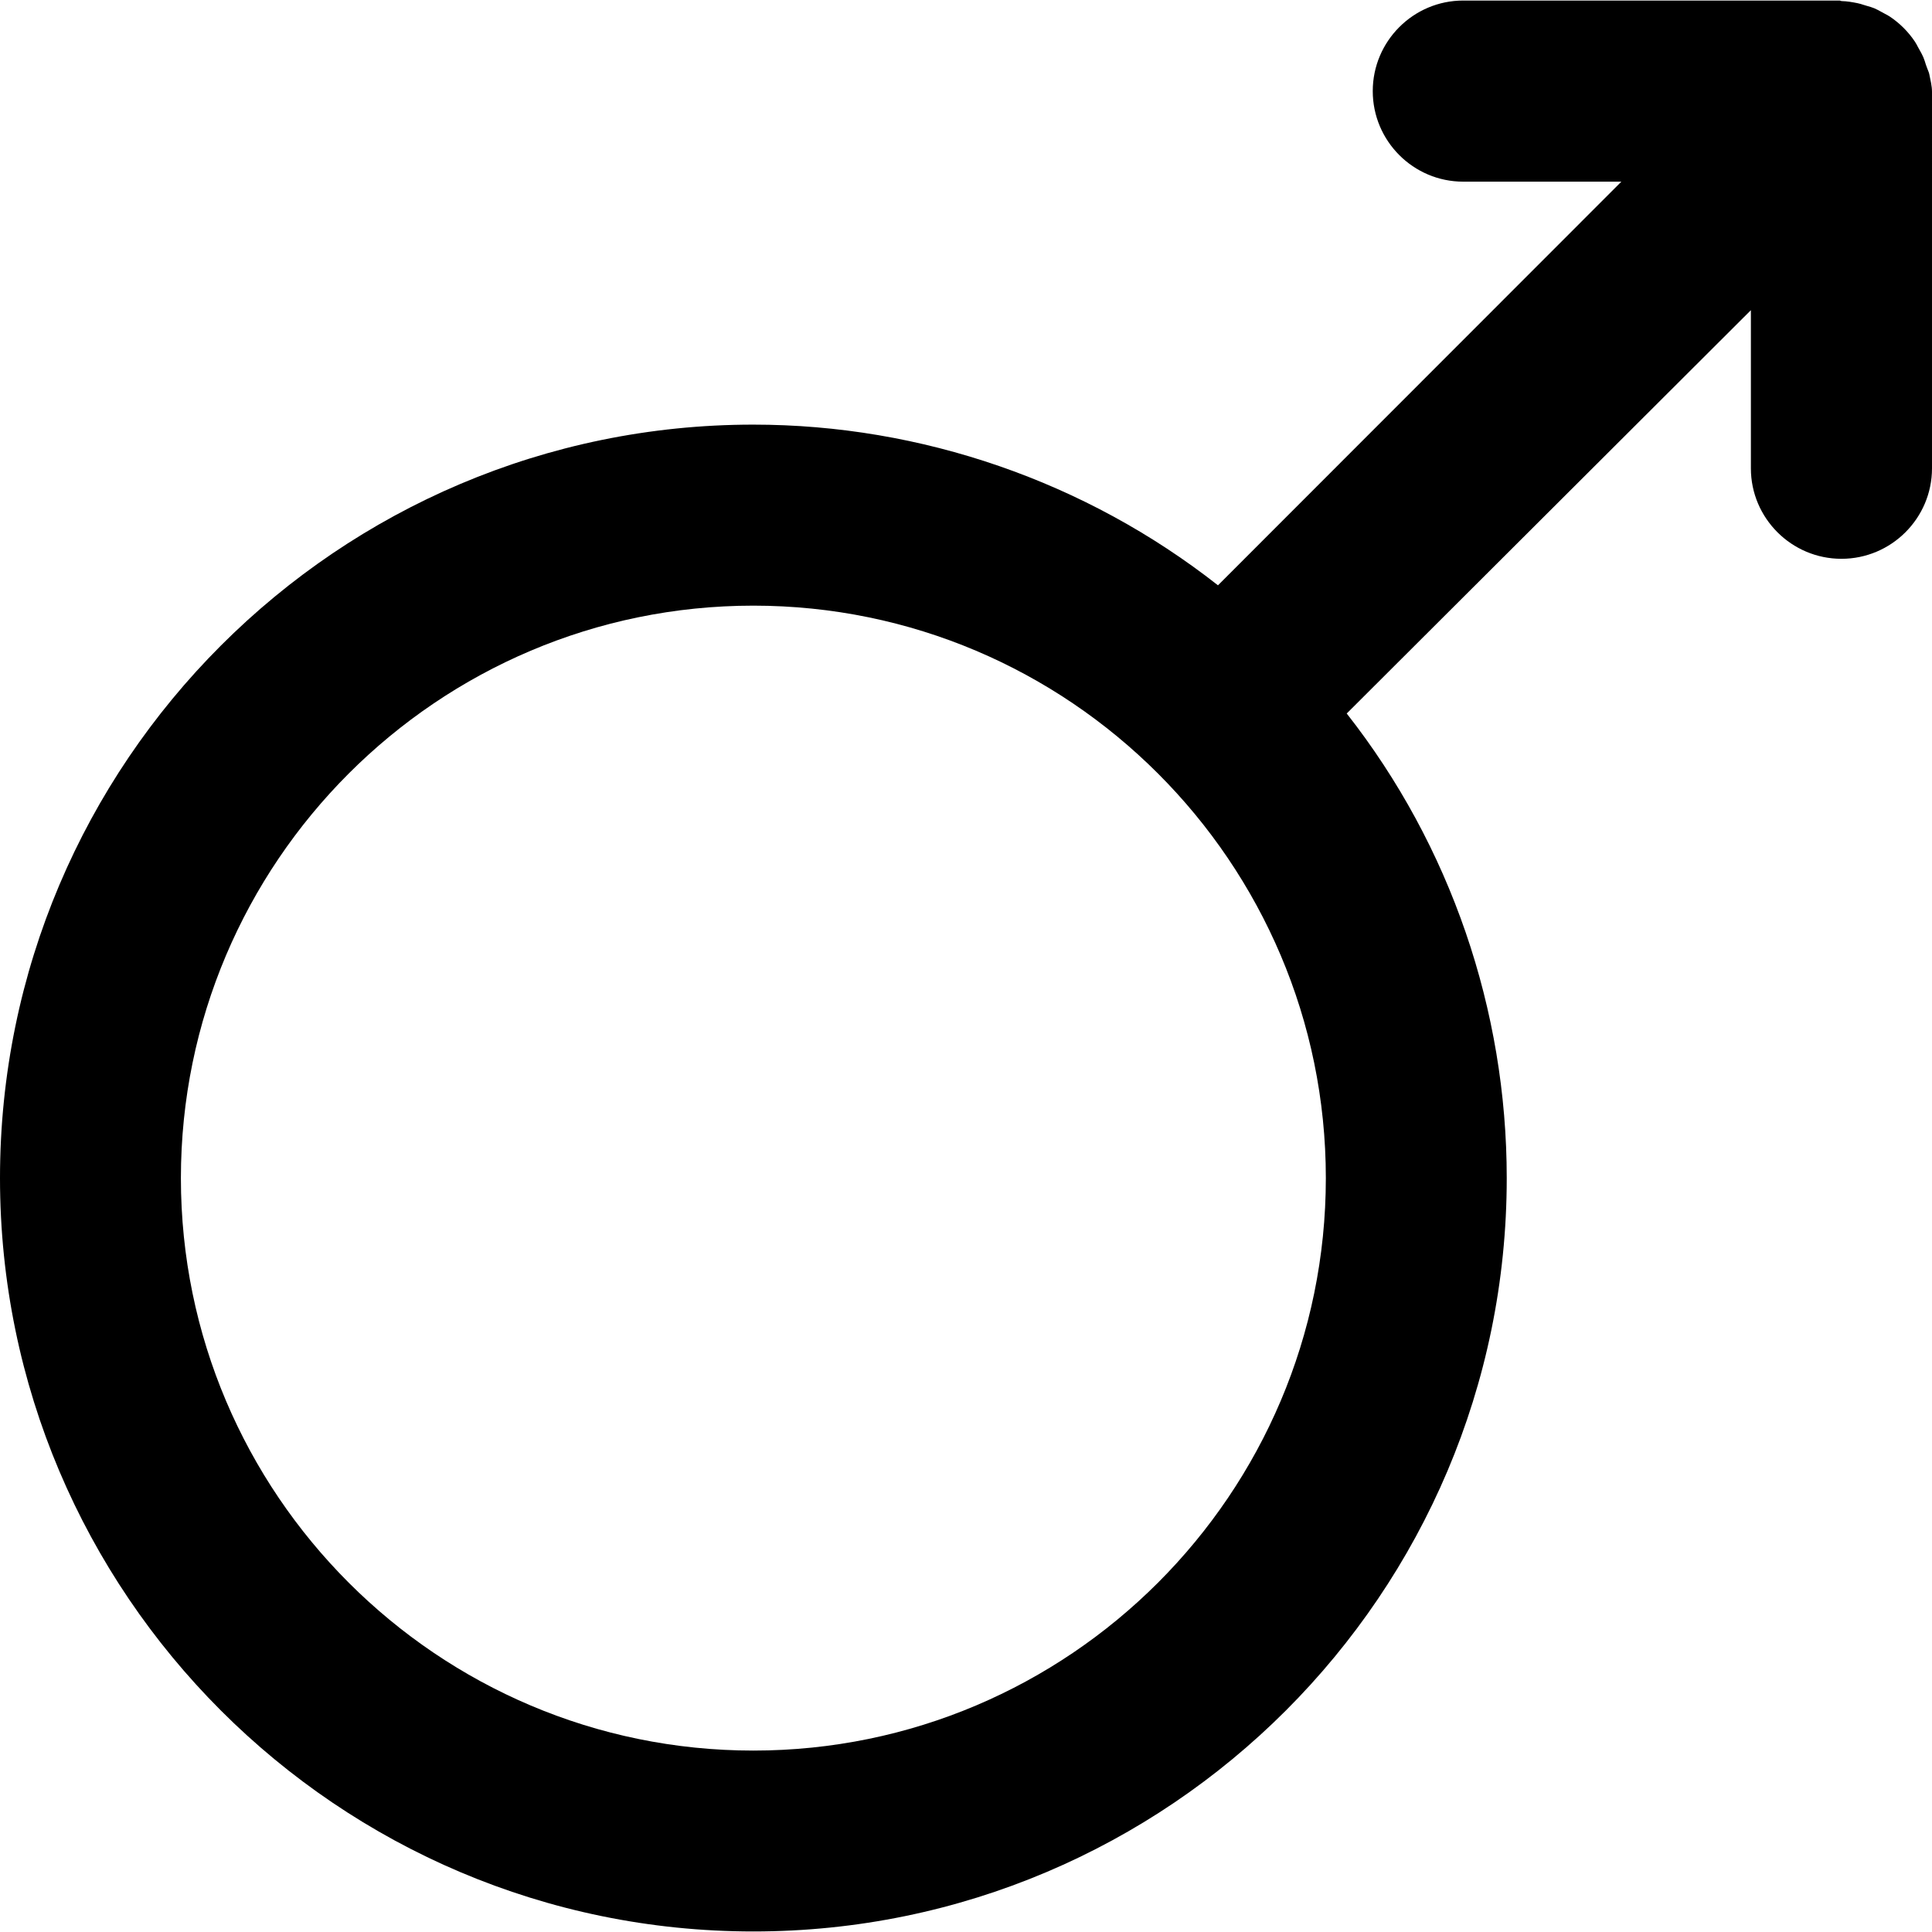 <?xml version="1.0" encoding="iso-8859-1"?>
<!-- Uploaded to: SVG Repo, www.svgrepo.com, Generator: SVG Repo Mixer Tools -->
<svg fill="#000000" height="800px" width="800px" version="1.1" id="Layer_1" xmlns="http://www.w3.org/2000/svg" xmlns:xlink="http://www.w3.org/1999/xlink" 
	 viewBox="0 0 499.996 499.996" xml:space="preserve">
<g>
	<g>
		<path d="M499.292,19.184c-0.1-0.528-0.384-1.036-0.548-1.54l-0.332-0.908c-0.184-0.648-0.404-1.292-0.664-1.936
			c-0.26-0.624-0.596-1.204-0.92-1.784l-0.468-0.848c-0.236-0.464-0.484-0.928-0.784-1.388c-1.728-2.58-3.916-4.76-6.492-6.488
			c-0.424-0.284-0.876-0.516-1.324-0.748L487,3.132c-0.628-0.356-1.256-0.7-1.94-0.992c-0.584-0.236-1.176-0.412-1.776-0.58
			l-0.932-0.28c-0.548-0.184-1.1-0.352-1.672-0.468c-1.3-0.256-2.668-0.508-4.1-0.536c-0.16-0.016-0.344-0.136-0.464-0.136h-97.44
			c-12.912,0-23.412,10.528-23.412,23.436c0,12.912,10.5,23.436,23.412,23.436h40.928L315.208,151.476
			c-34.208-26.868-76.764-41.584-120.24-41.584C87.46,109.888,0,197.372,0,304.88c0,107.5,87.46,194.976,194.968,194.976
			s194.972-87.46,194.972-194.968c0-43.472-14.544-86.024-41.412-120.236L453.124,80.276v40.928
			c0,12.908,10.528,23.412,23.436,23.412c12.908,0,23.436-10.5,23.436-23.412V23.768C500,22.252,499.596,20.708,499.292,19.184z
			 M194.968,453.044c-81.692,0-148.152-66.46-148.152-148.148c0-81.696,66.46-148.156,148.152-148.156
			c81.688,0,148.156,66.46,148.156,148.156C343.12,386.584,276.656,453.044,194.968,453.044z"/>
	</g>
</g>
</svg>
